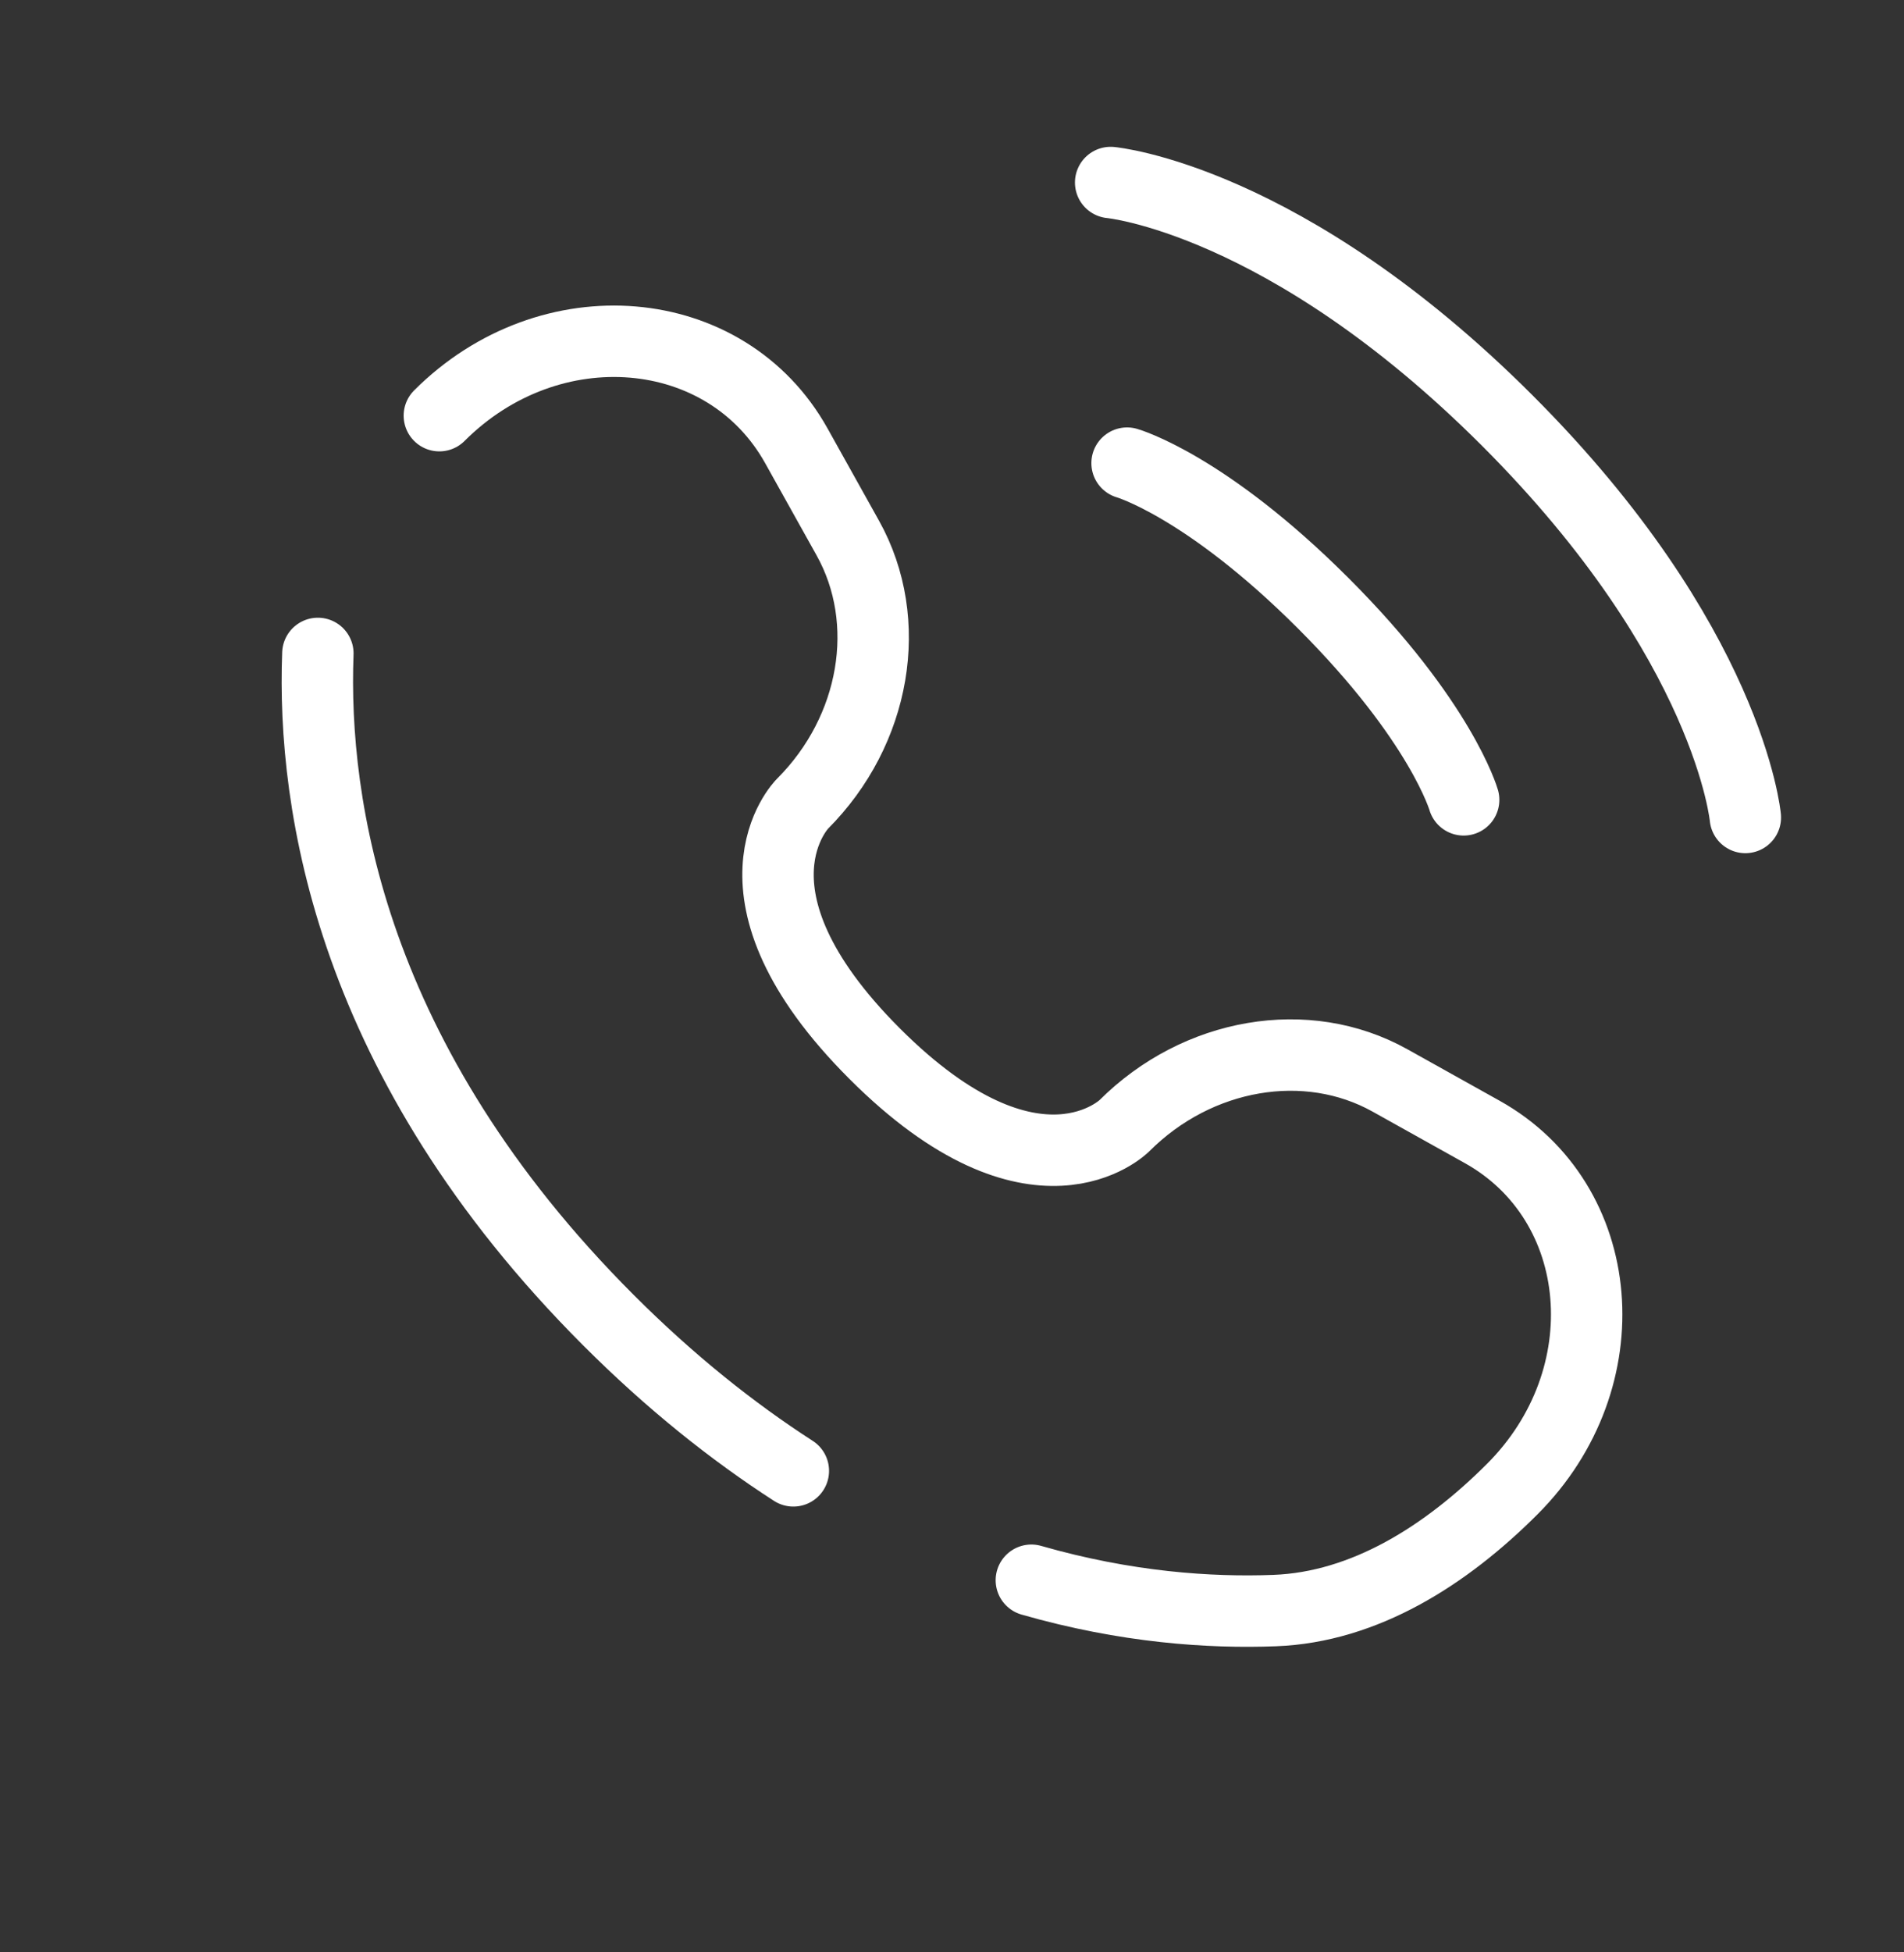 <svg width="40" height="41" viewBox="0 0 40 41" fill="none" xmlns="http://www.w3.org/2000/svg">
<rect x="0" y="0" width="40" height="41" fill="#333333" stroke="none"/>
<path d="M23.333 3.833C23.333 3.833 27 4.167 31.667 8.833C36.333 13.5 36.667 17.167 36.667 17.167" stroke="white" stroke-width="1.5" stroke-linecap="round"/>
<path d="M23.678 9.726C23.678 9.726 25.328 10.197 27.803 12.672C30.278 15.147 30.749 16.797 30.749 16.797" stroke="white" stroke-width="1.5" stroke-linecap="round"/>
<path d="M6.678 13.722C6.557 16.902 7.362 22.303 12.78 27.721C14.086 29.028 15.393 30.066 16.667 30.888M9.23 8.729C11.551 6.407 15.255 6.719 16.729 9.36L17.811 11.299C18.787 13.048 18.395 15.342 16.858 16.88C16.858 16.88 14.993 18.745 18.374 22.126C21.755 25.507 23.62 23.642 23.62 23.642C25.158 22.105 27.452 21.713 29.201 22.689L31.14 23.771C33.781 25.245 34.093 28.949 31.771 31.27C30.376 32.665 28.667 33.751 26.778 33.822C25.421 33.874 23.66 33.757 21.667 33.185" stroke="white" stroke-width="1.5" stroke-linecap="round"/>
</svg>
